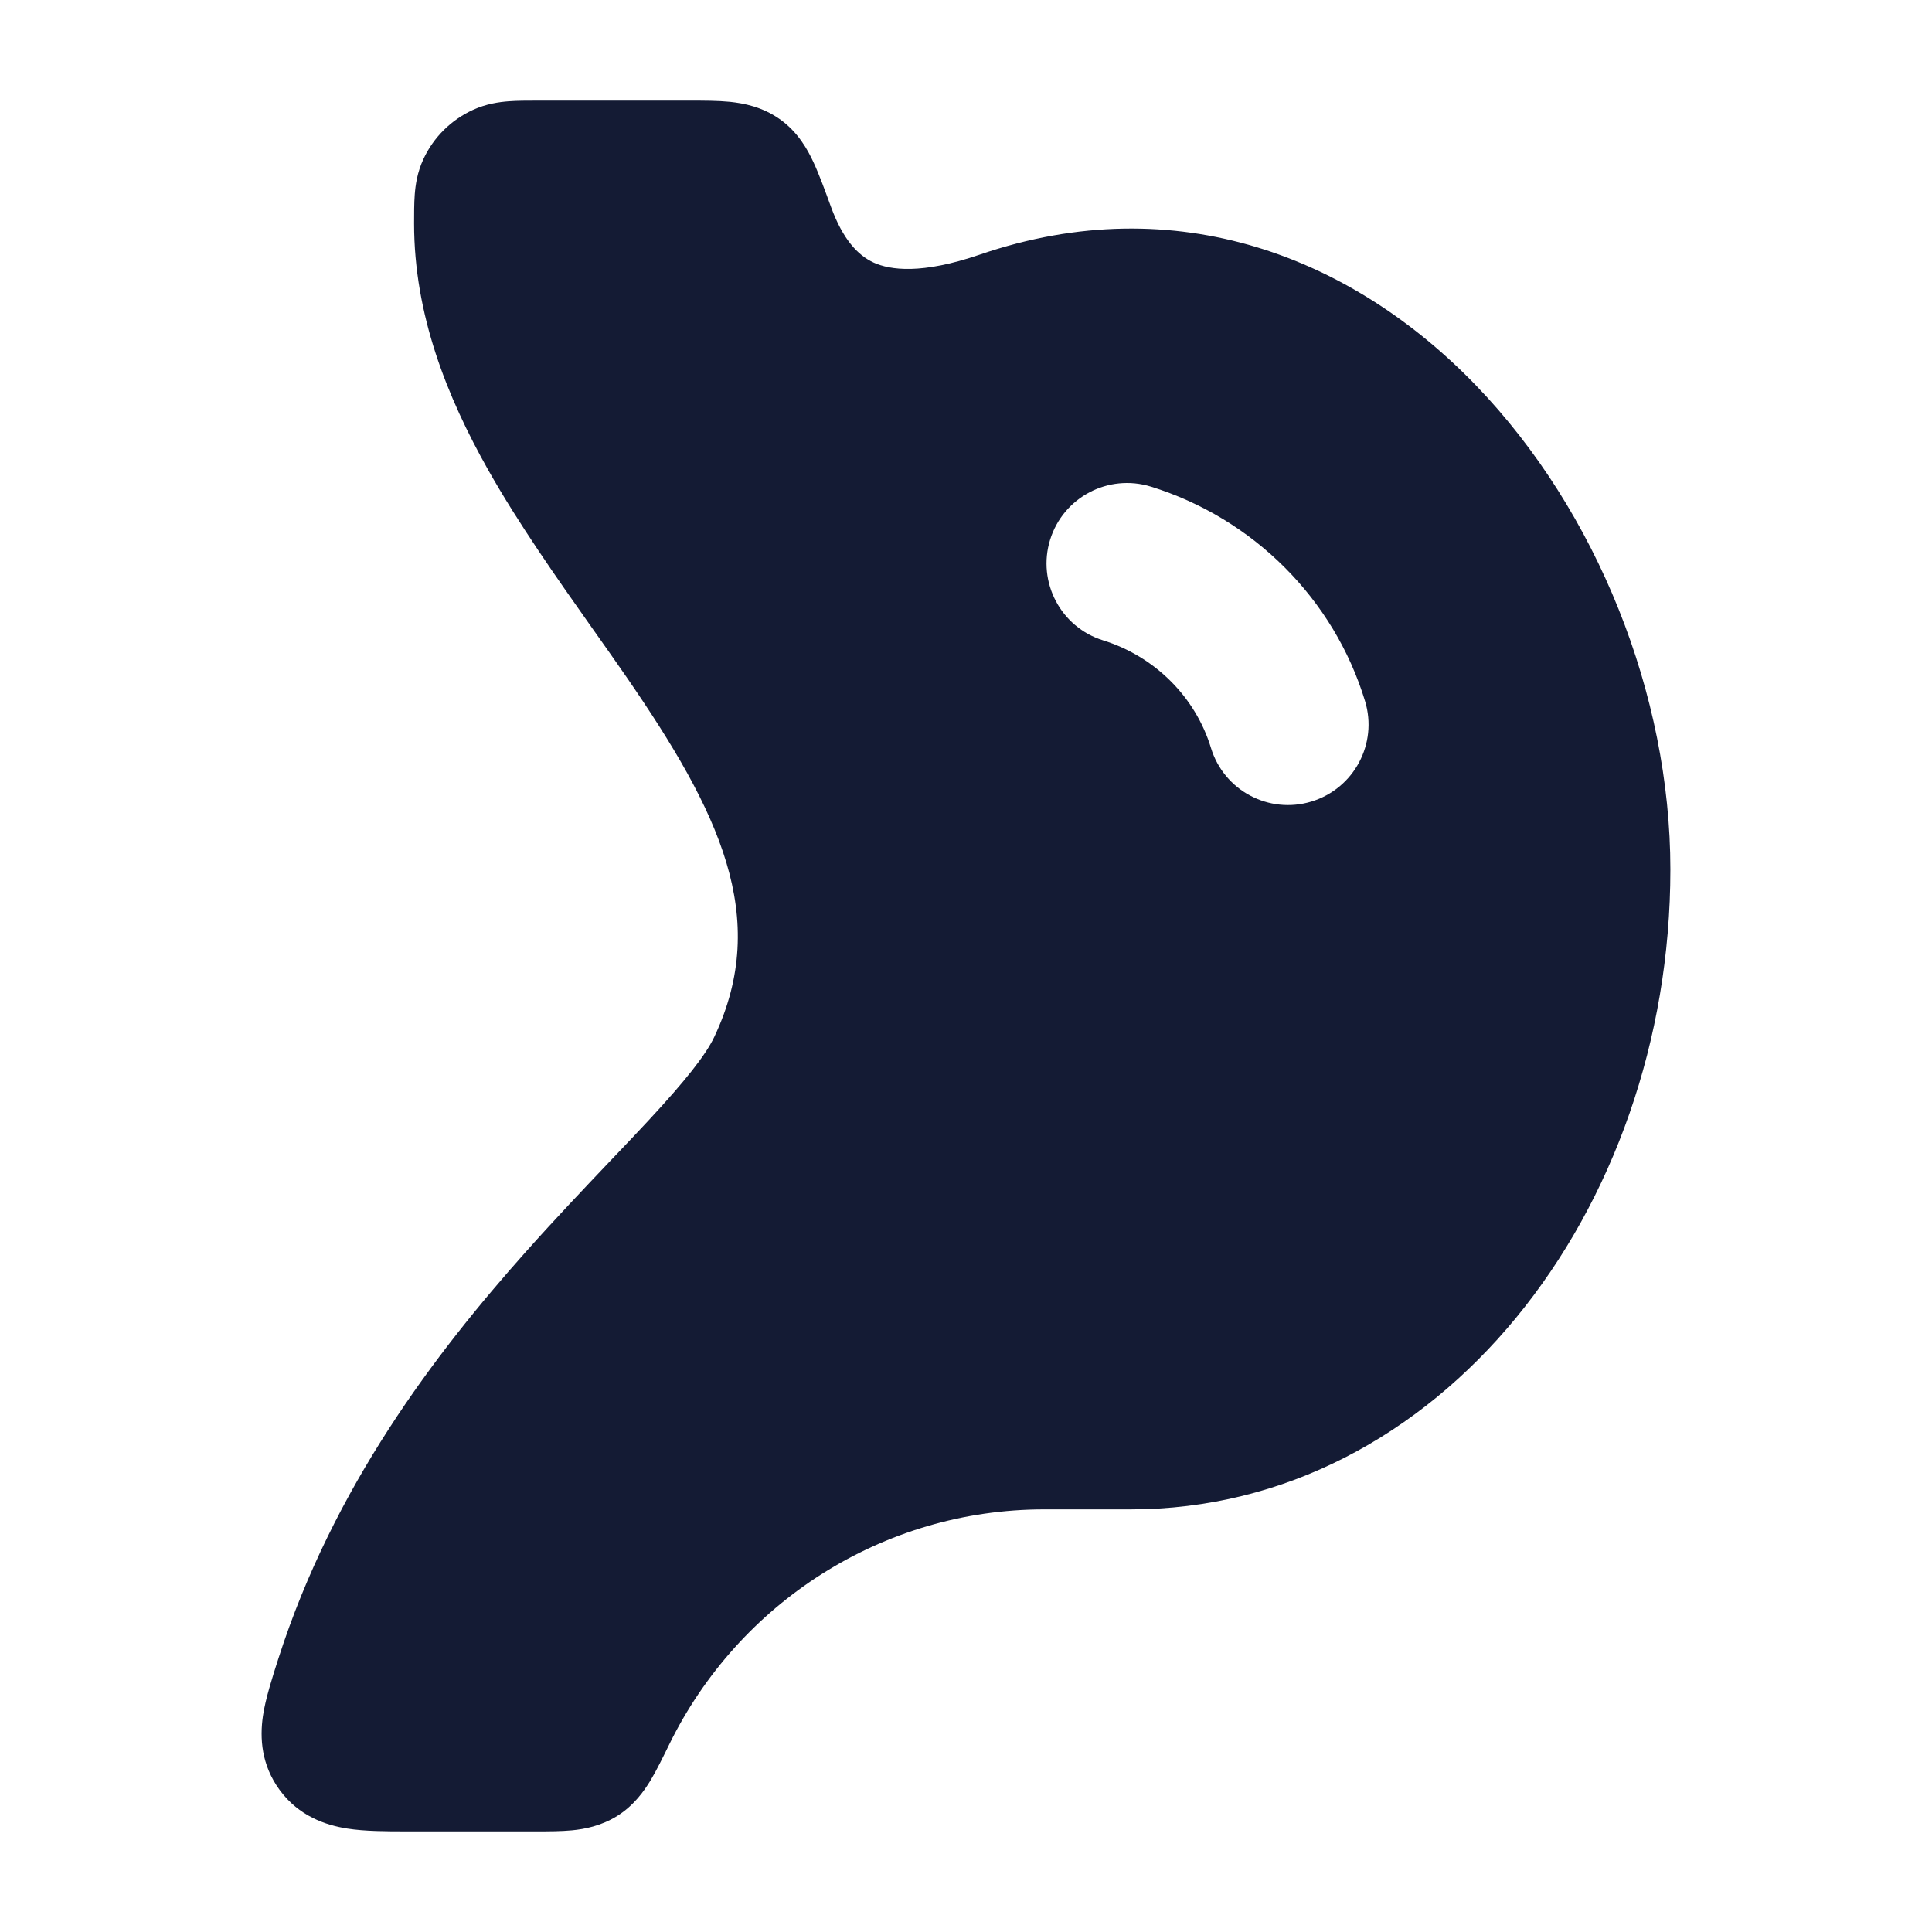 <svg width="24" height="24" viewBox="0 0 24 24" fill="none" xmlns="http://www.w3.org/2000/svg">
<path fill-rule="evenodd" clip-rule="evenodd" d="M5.152 2.418C5.144 2.523 5.144 2.663 5.144 2.776C5.144 3.907 5.551 4.927 6.065 5.839C6.446 6.513 6.917 7.18 7.358 7.805C7.504 8.011 7.646 8.212 7.781 8.408C8.931 10.077 9.577 11.393 8.873 12.881C8.766 13.108 8.509 13.43 8.064 13.91C7.921 14.064 7.759 14.235 7.584 14.418L7.584 14.418L7.584 14.418C7.26 14.759 6.895 15.143 6.535 15.547C5.404 16.816 4.144 18.47 3.459 20.601C3.389 20.819 3.297 21.103 3.266 21.319C3.227 21.59 3.245 21.924 3.475 22.237C3.713 22.561 4.046 22.673 4.313 22.715C4.536 22.75 4.804 22.75 5.054 22.75L6.667 22.75C6.812 22.75 6.969 22.75 7.105 22.737C7.261 22.722 7.464 22.684 7.665 22.56C7.876 22.428 8.002 22.247 8.081 22.117C8.155 21.994 8.24 21.82 8.313 21.671C9.174 19.912 10.963 18.75 12.971 18.75H14.043C17.88 18.75 20.75 15.045 20.75 10.8C20.75 8.635 19.841 6.353 18.339 4.792C16.818 3.211 14.626 2.321 12.171 3.163C11.447 3.411 11.058 3.355 10.853 3.262C10.655 3.171 10.47 2.973 10.322 2.568C10.252 2.376 10.175 2.164 10.105 2.015C10.036 1.866 9.915 1.639 9.682 1.477C9.466 1.326 9.239 1.283 9.069 1.265C8.919 1.25 8.742 1.25 8.576 1.25L6.662 1.25C6.549 1.25 6.426 1.25 6.32 1.258C6.2 1.267 6.041 1.289 5.875 1.365C5.603 1.49 5.385 1.706 5.26 1.976C5.183 2.141 5.161 2.299 5.152 2.418ZM14.297 6.045C13.769 5.882 13.209 6.176 13.045 6.704C12.882 7.231 13.177 7.792 13.704 7.955C14.349 8.156 14.852 8.662 15.043 9.291C15.204 9.82 15.763 10.118 16.291 9.957C16.82 9.796 17.118 9.238 16.957 8.709C16.57 7.437 15.566 6.439 14.297 6.045Z" fill="#141B34"/>
</svg>
